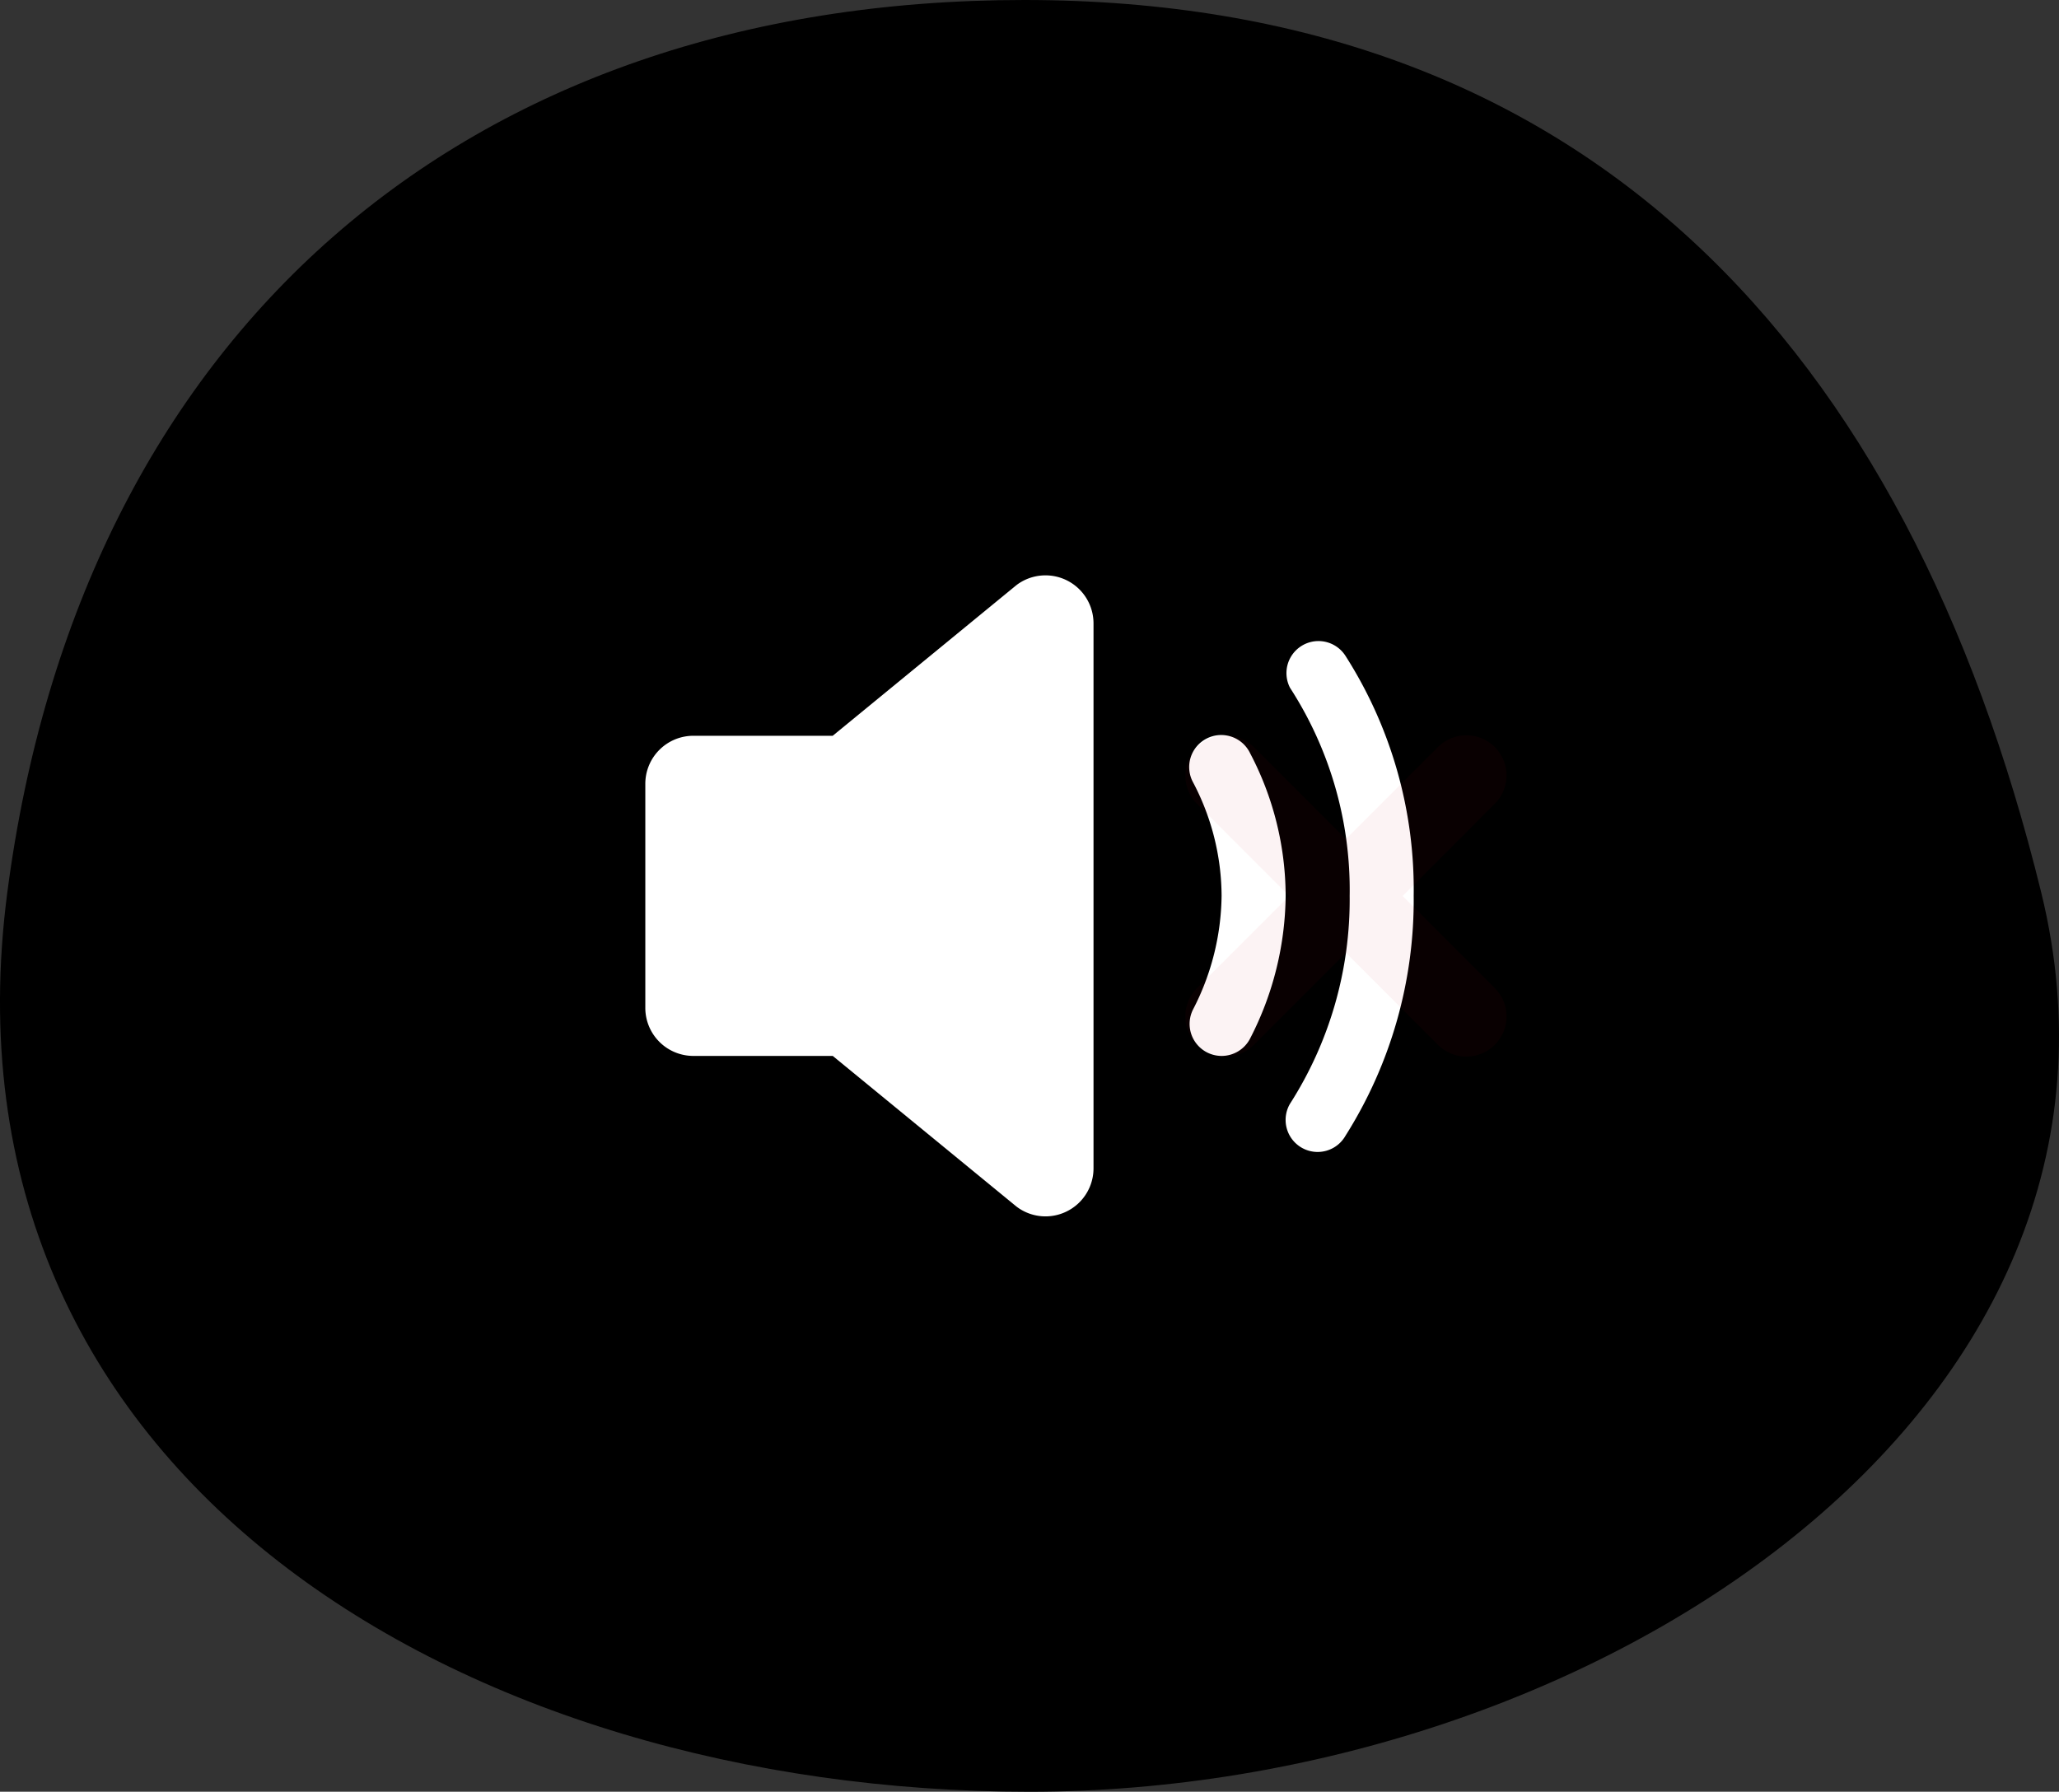 <?xml version="1.0" encoding="UTF-8"?> <svg xmlns="http://www.w3.org/2000/svg" id="Component_14_1" data-name="Component 14 – 1" width="45.512" height="39.608" viewBox="0 0 45.512 39.608"><rect x="0" y="0" width="45.512" height="39.608" fill="#333333" stroke="none"/><path id="Path_961" data-name="Path 961" d="M48.385,1296.423c2.824,11.488-9.949,19.892-22.362,19.892s-24.292-6.922-22.591-19.892c1.614-12.308,10.063-19.716,22.477-19.716S45.422,1284.368,48.385,1296.423Z" transform="translate(-3.269 -1276.707)"></path><g id="Icon_ion-volume-medium" data-name="Icon ion-volume-medium" transform="translate(9.764 5.982)"><path id="Path_959" data-name="Path 959" d="M13.346,20.907a1.058,1.058,0,0,1-.629-.207l-.029-.023L8.643,17.36H5.562A1.062,1.062,0,0,1,4.5,16.3V11.345a1.062,1.062,0,0,1,1.062-1.062H8.642l4.045-3.317.029-.023a1.062,1.062,0,0,1,1.691.855V19.845a1.062,1.062,0,0,1-1.062,1.062Zm3.892-3.547a.708.708,0,0,1-.632-1.025,5.583,5.583,0,0,0,.632-2.513,5.422,5.422,0,0,0-.63-2.509.708.708,0,1,1,1.261-.643,6.808,6.808,0,0,1,.785,3.152,7.013,7.013,0,0,1-.783,3.148A.708.708,0,0,1,17.238,17.36Z" fill="#fff"></path><path id="Path_960" data-name="Path 960" d="M27.707,20.336a.708.708,0,0,1-.613-1.062,8.372,8.372,0,0,0,1.321-4.6,8.228,8.228,0,0,0-1.319-4.6.708.708,0,0,1,1.223-.71,9.592,9.592,0,0,1,1.511,5.308,9.752,9.752,0,0,1-1.509,5.308A.708.708,0,0,1,27.707,20.336Z" transform="translate(-8.346 -0.853)" fill="#fff"></path></g><path id="Icon_fa-solid-volume-xmark" data-name="Icon fa-solid-volume-xmark" d="M28.519,11.507l2.035,2.035,2.035-2.035a.887.887,0,0,1,1.255,1.255L31.809,14.8l2.035,2.035a.887.887,0,0,1-1.255,1.255l-2.035-2.035-2.035,2.035a.887.887,0,1,1-1.255-1.255L29.3,14.8l-2.035-2.035a.887.887,0,0,1,1.255-1.255Z" transform="translate(-0.804 5.007)" fill="rgba(199,1,29,0.05)"></path></svg> 